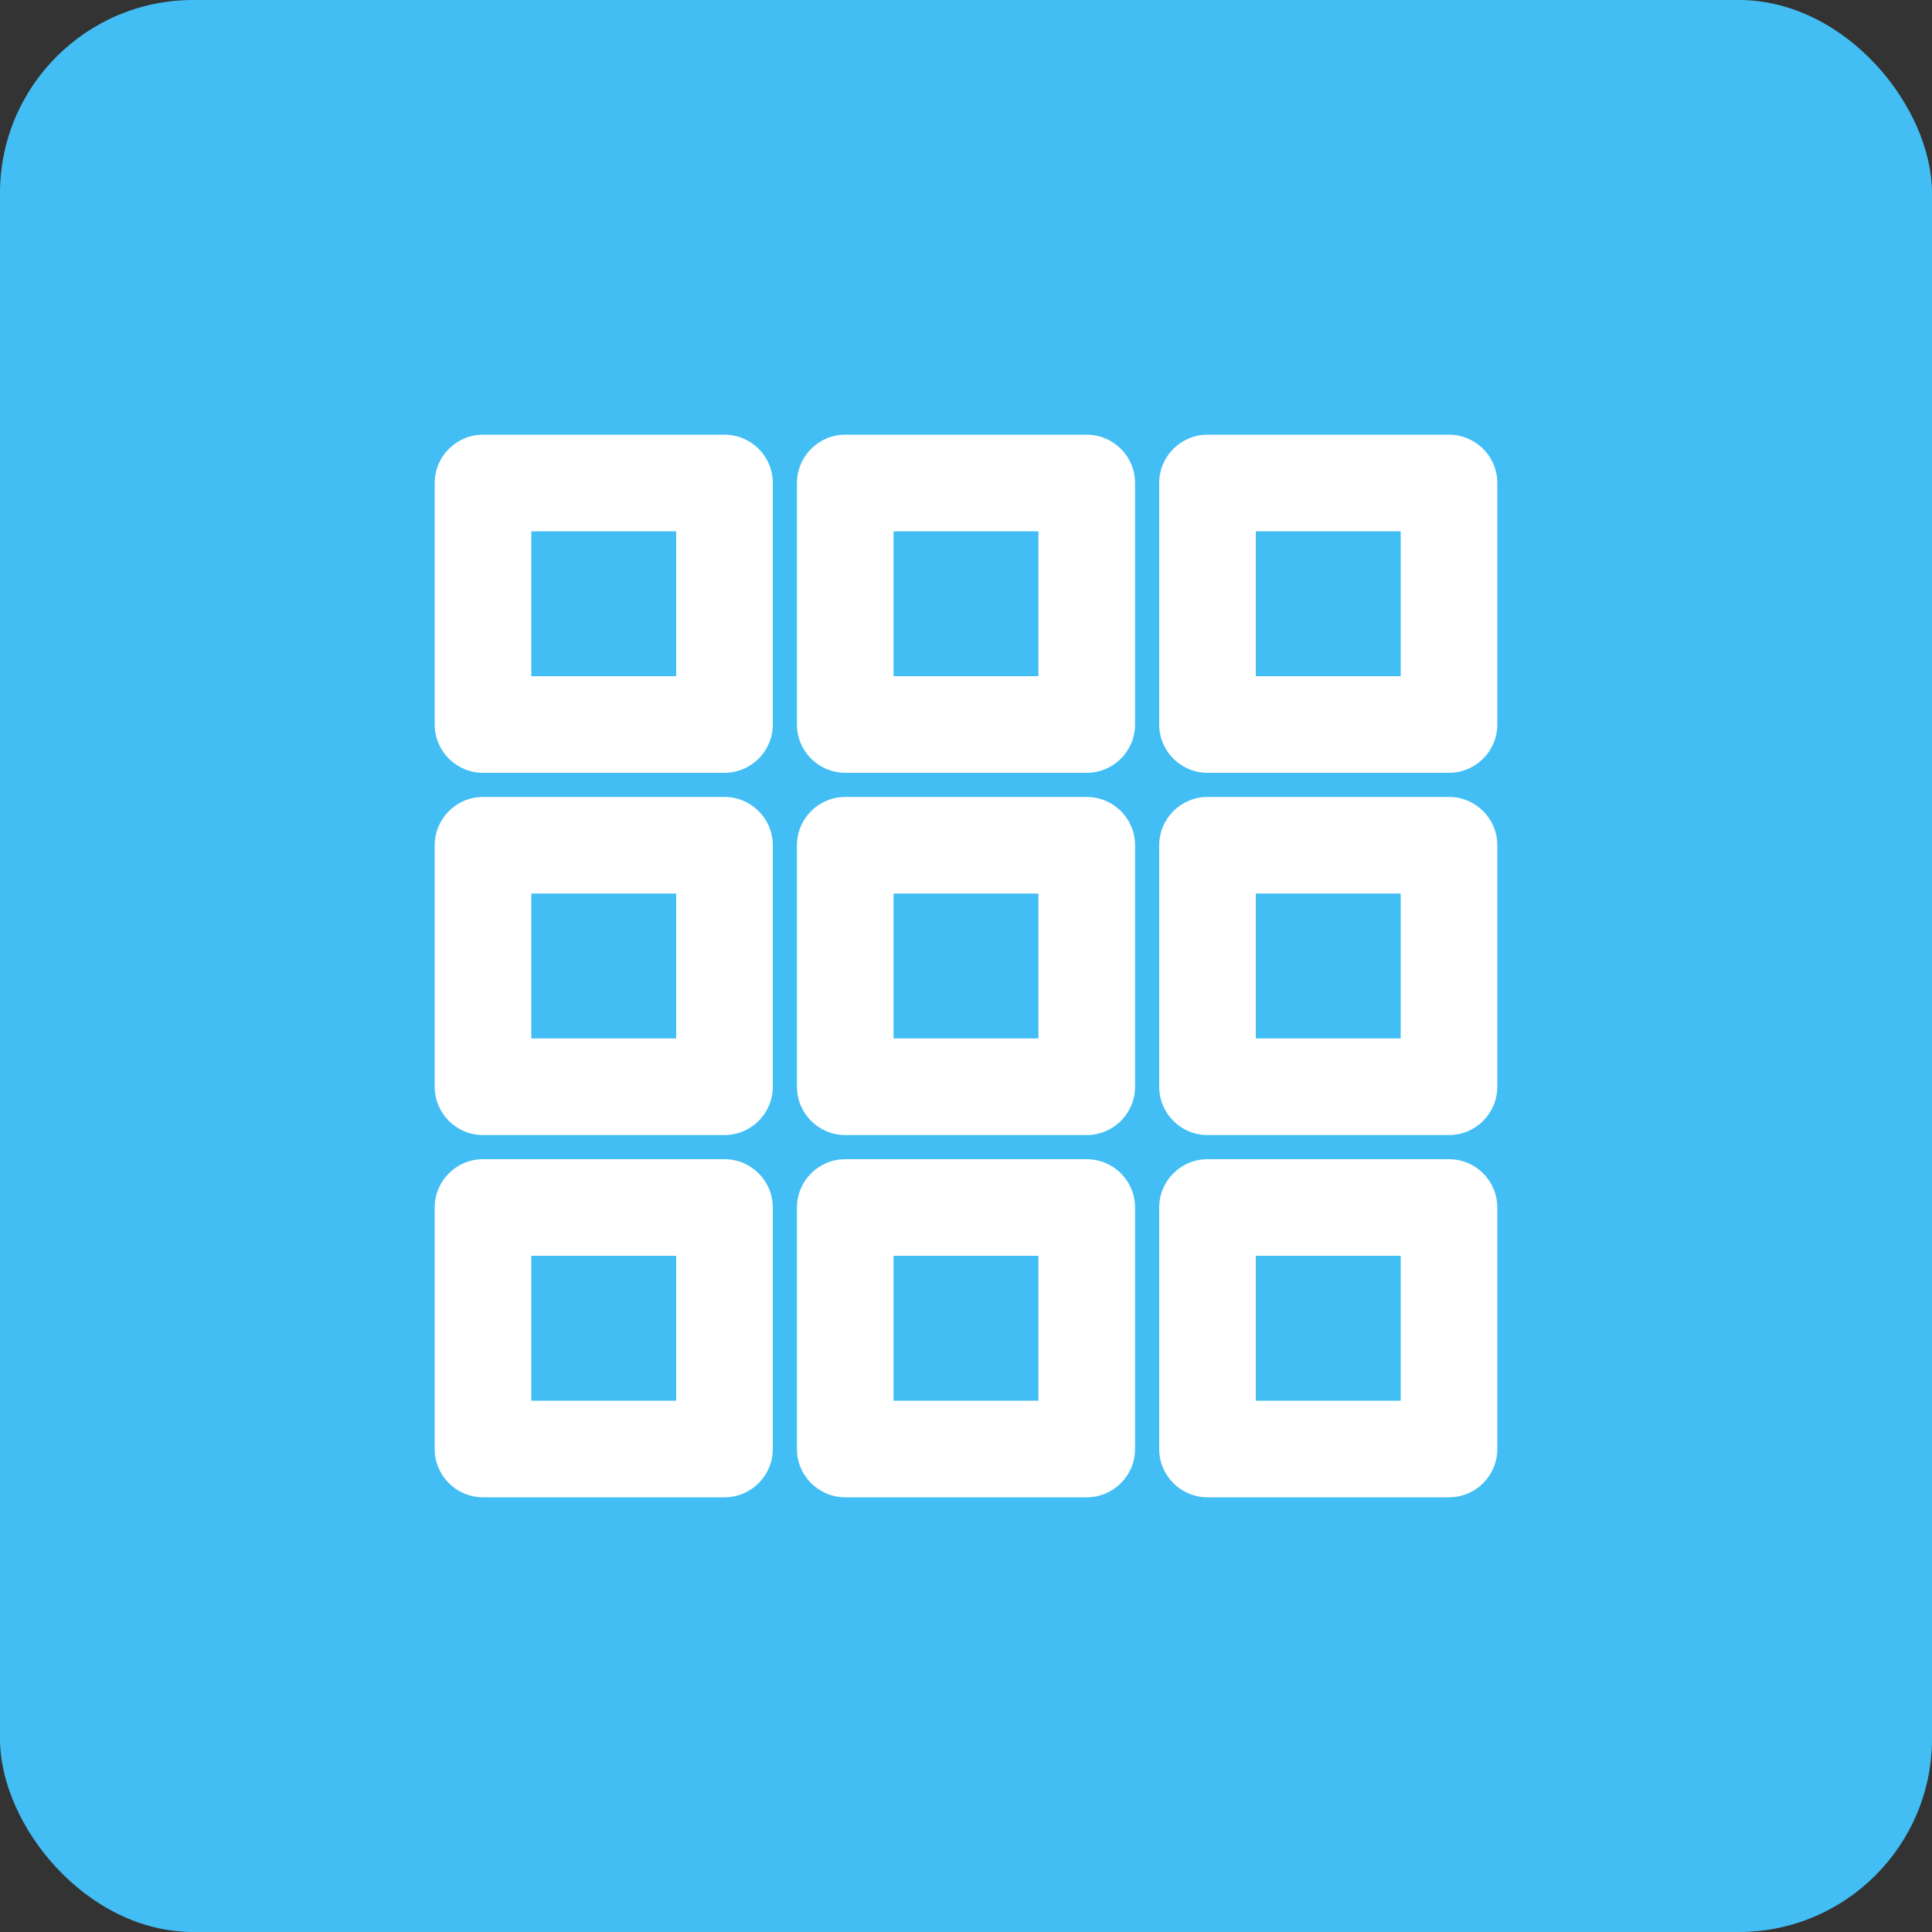<svg width="40" height="40" viewBox="0 0 40 40" fill="none" xmlns="http://www.w3.org/2000/svg">
<rect x="0" y="0" width="40" height="40" fill="#333333" stroke="none"/>
<rect width="40" height="40" rx="4" fill="#42BEF4"/>
<path fill-rule="evenodd" clip-rule="evenodd" d="M9 10C9 9.448 9.448 9 10 9H15C15.552 9 16 9.448 16 10V15C16 15.552 15.552 16 15 16H10C9.448 16 9 15.552 9 15V10ZM11 11V14H14V11H11Z" fill="white"/>
<path fill-rule="evenodd" clip-rule="evenodd" d="M9 17.5C9 16.948 9.448 16.5 10 16.5H15C15.552 16.5 16 16.948 16 17.5V22.5C16 23.052 15.552 23.5 15 23.5H10C9.448 23.5 9 23.052 9 22.5V17.5ZM11 18.5V21.5H14V18.5H11Z" fill="white"/>
<path fill-rule="evenodd" clip-rule="evenodd" d="M9 25C9 24.448 9.448 24 10 24H15C15.552 24 16 24.448 16 25V30C16 30.552 15.552 31 15 31H10C9.448 31 9 30.552 9 30V25ZM11 26V29H14V26H11Z" fill="white"/>
<path fill-rule="evenodd" clip-rule="evenodd" d="M16.5 10C16.5 9.448 16.948 9 17.5 9H22.5C23.052 9 23.5 9.448 23.5 10V15C23.5 15.552 23.052 16 22.5 16H17.5C16.948 16 16.5 15.552 16.5 15V10ZM18.5 11V14H21.5V11H18.5Z" fill="white"/>
<path fill-rule="evenodd" clip-rule="evenodd" d="M16.5 17.5C16.5 16.948 16.948 16.5 17.5 16.5H22.5C23.052 16.5 23.5 16.948 23.5 17.5V22.5C23.5 23.052 23.052 23.5 22.5 23.5H17.5C16.948 23.5 16.5 23.052 16.5 22.5V17.5ZM18.5 18.5V21.5H21.5V18.5H18.5Z" fill="white"/>
<path fill-rule="evenodd" clip-rule="evenodd" d="M16.5 25C16.5 24.448 16.948 24 17.5 24H22.5C23.052 24 23.5 24.448 23.5 25V30C23.5 30.552 23.052 31 22.5 31H17.5C16.948 31 16.5 30.552 16.5 30V25ZM18.5 26V29H21.5V26H18.5Z" fill="white"/>
<path fill-rule="evenodd" clip-rule="evenodd" d="M24 10C24 9.448 24.448 9 25 9H30C30.552 9 31 9.448 31 10V15C31 15.552 30.552 16 30 16H25C24.448 16 24 15.552 24 15V10ZM26 11V14H29V11H26Z" fill="white"/>
<path fill-rule="evenodd" clip-rule="evenodd" d="M24 17.5C24 16.948 24.448 16.5 25 16.5H30C30.552 16.5 31 16.948 31 17.5V22.5C31 23.052 30.552 23.5 30 23.5H25C24.448 23.5 24 23.052 24 22.5V17.5ZM26 18.5V21.5H29V18.5H26Z" fill="white"/>
<path fill-rule="evenodd" clip-rule="evenodd" d="M24 25C24 24.448 24.448 24 25 24H30C30.552 24 31 24.448 31 25V30C31 30.552 30.552 31 30 31H25C24.448 31 24 30.552 24 30V25ZM26 26V29H29V26H26Z" fill="white"/>
</svg>
